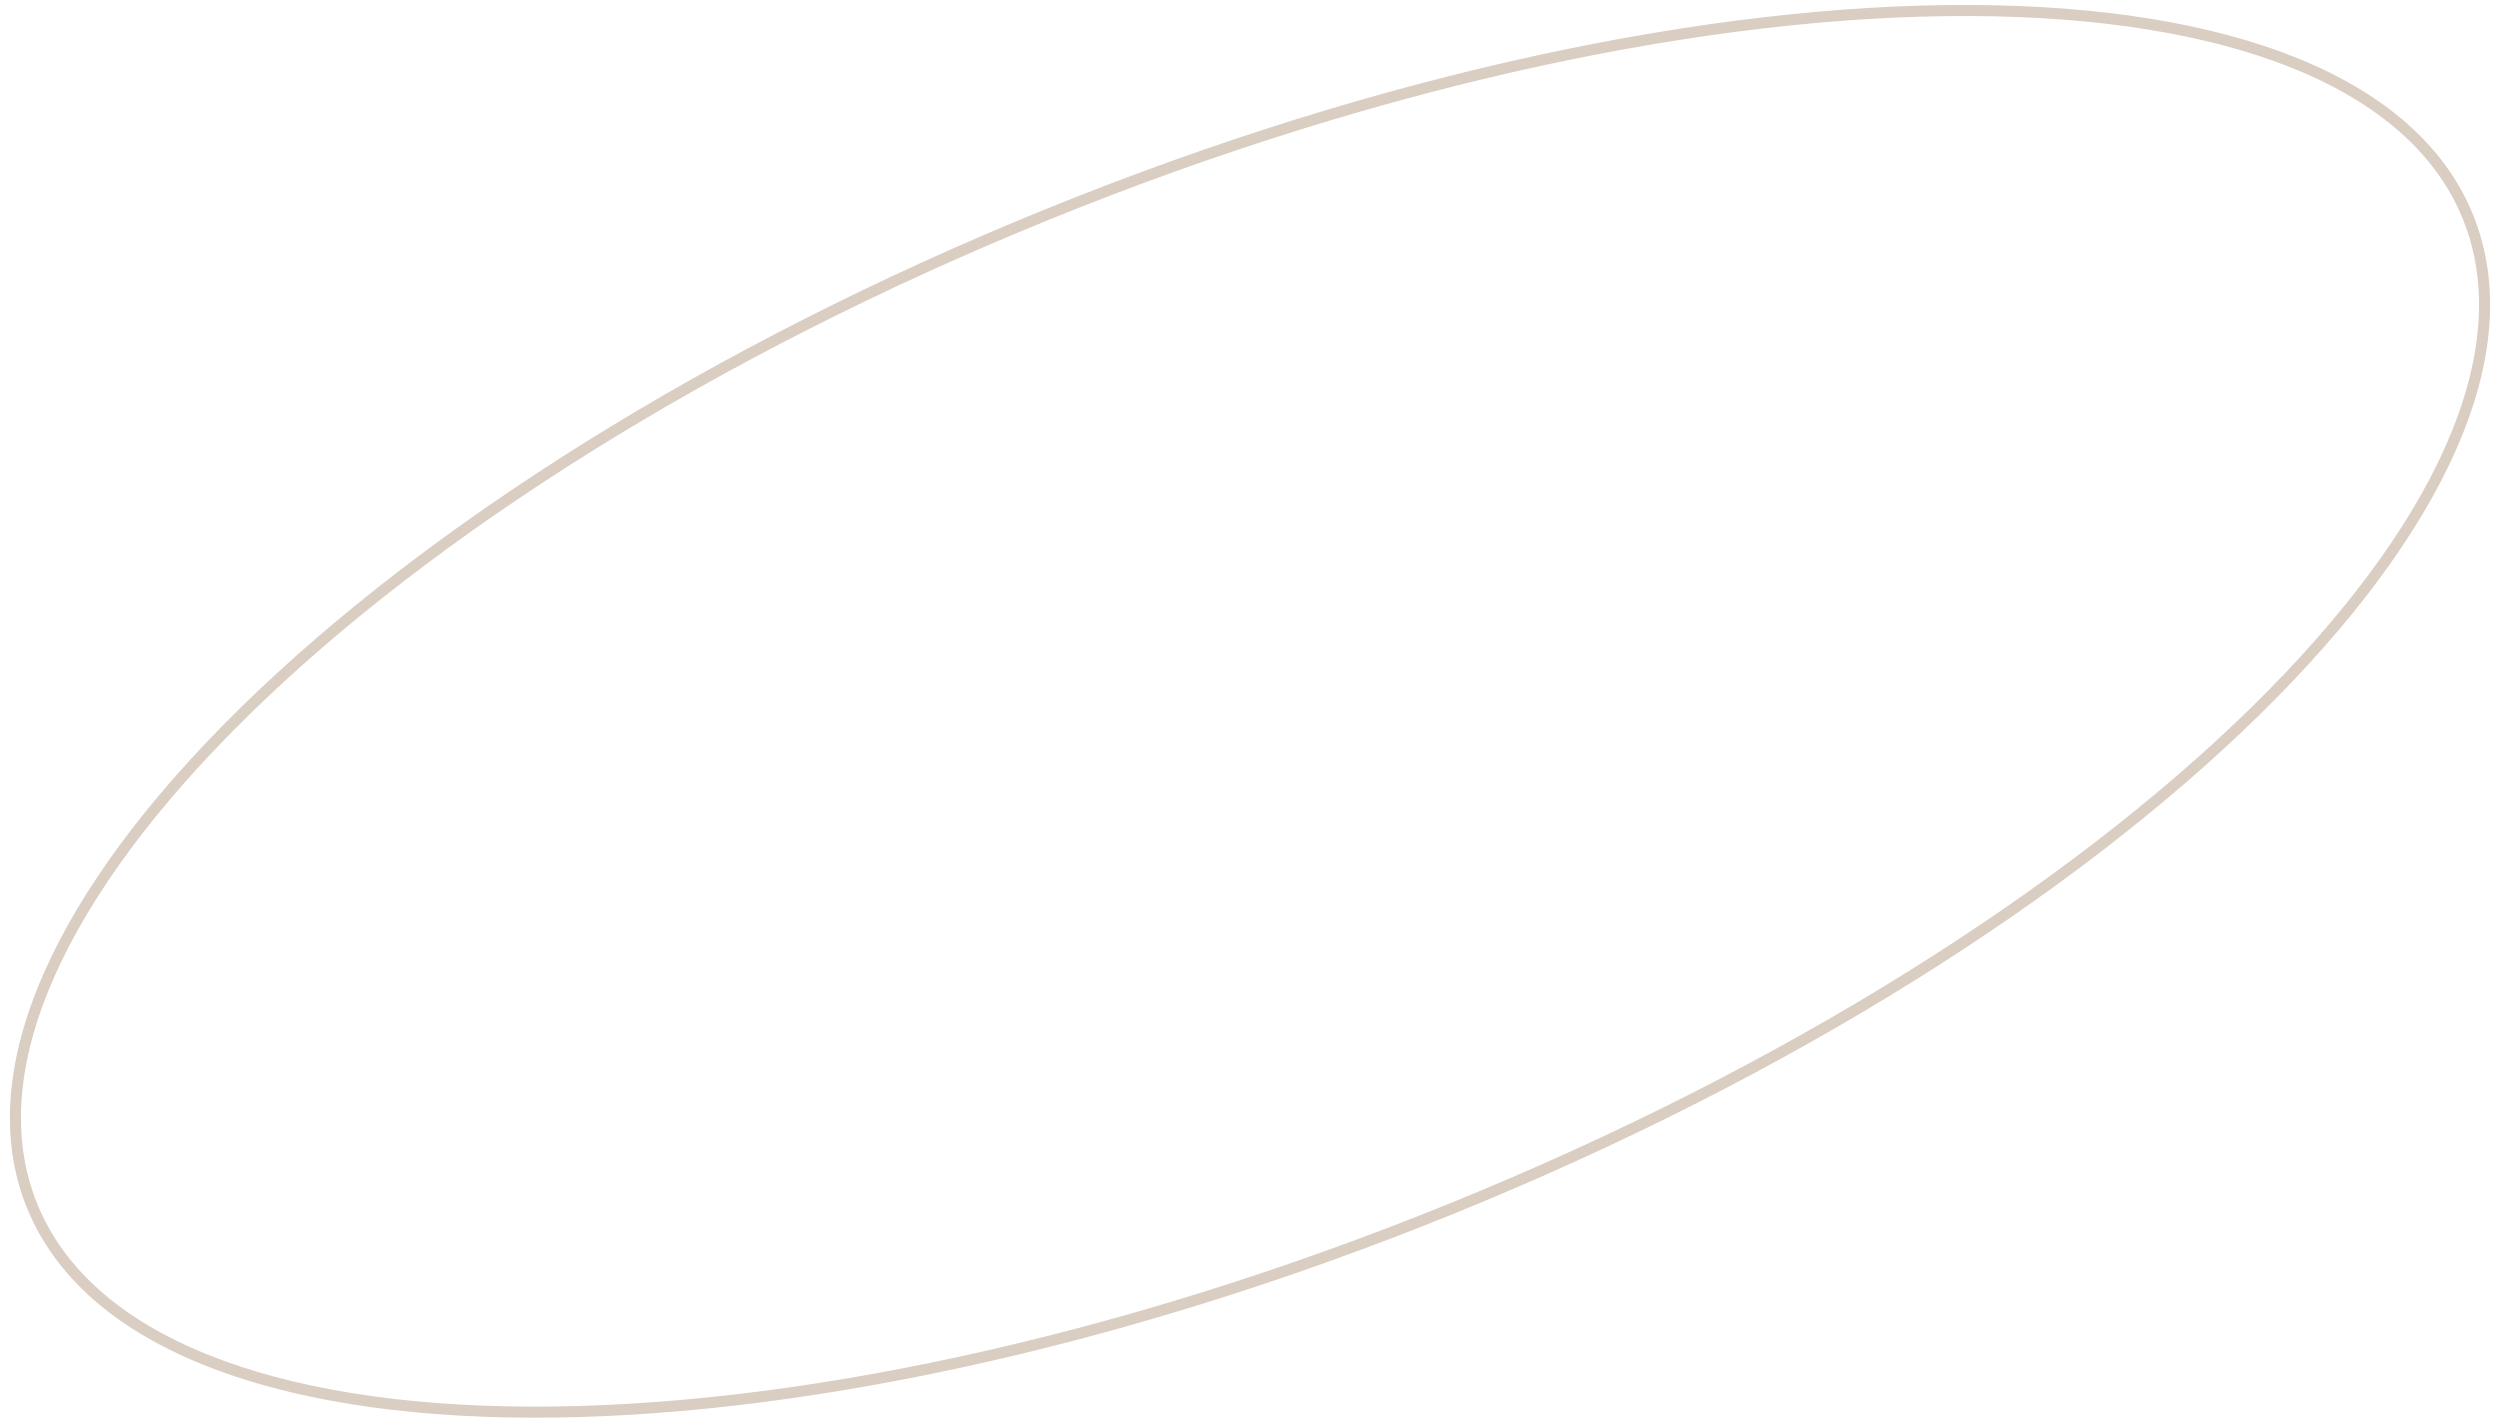 <?xml version="1.0" encoding="UTF-8"?> <svg xmlns="http://www.w3.org/2000/svg" width="226" height="129" viewBox="0 0 226 129" fill="none"> <path d="M2.902 109.011C0.422 102.905 1.054 95.822 4.407 88.197C7.762 80.57 13.825 72.441 22.133 64.297C38.747 48.011 64.263 31.737 94.749 19.358C125.234 6.979 154.873 0.857 178.138 0.949C189.772 0.996 199.785 2.596 207.508 5.725C215.228 8.853 220.618 13.491 223.098 19.597C225.577 25.703 224.946 32.786 221.592 40.411C218.238 48.038 212.175 56.167 203.867 64.31C187.253 80.596 161.736 96.871 131.251 109.25C100.765 121.629 71.126 127.751 47.861 127.658C36.228 127.612 26.214 126.012 18.492 122.883C10.772 119.754 5.381 115.116 2.902 109.011Z" stroke="#DACDC1"></path> </svg> 